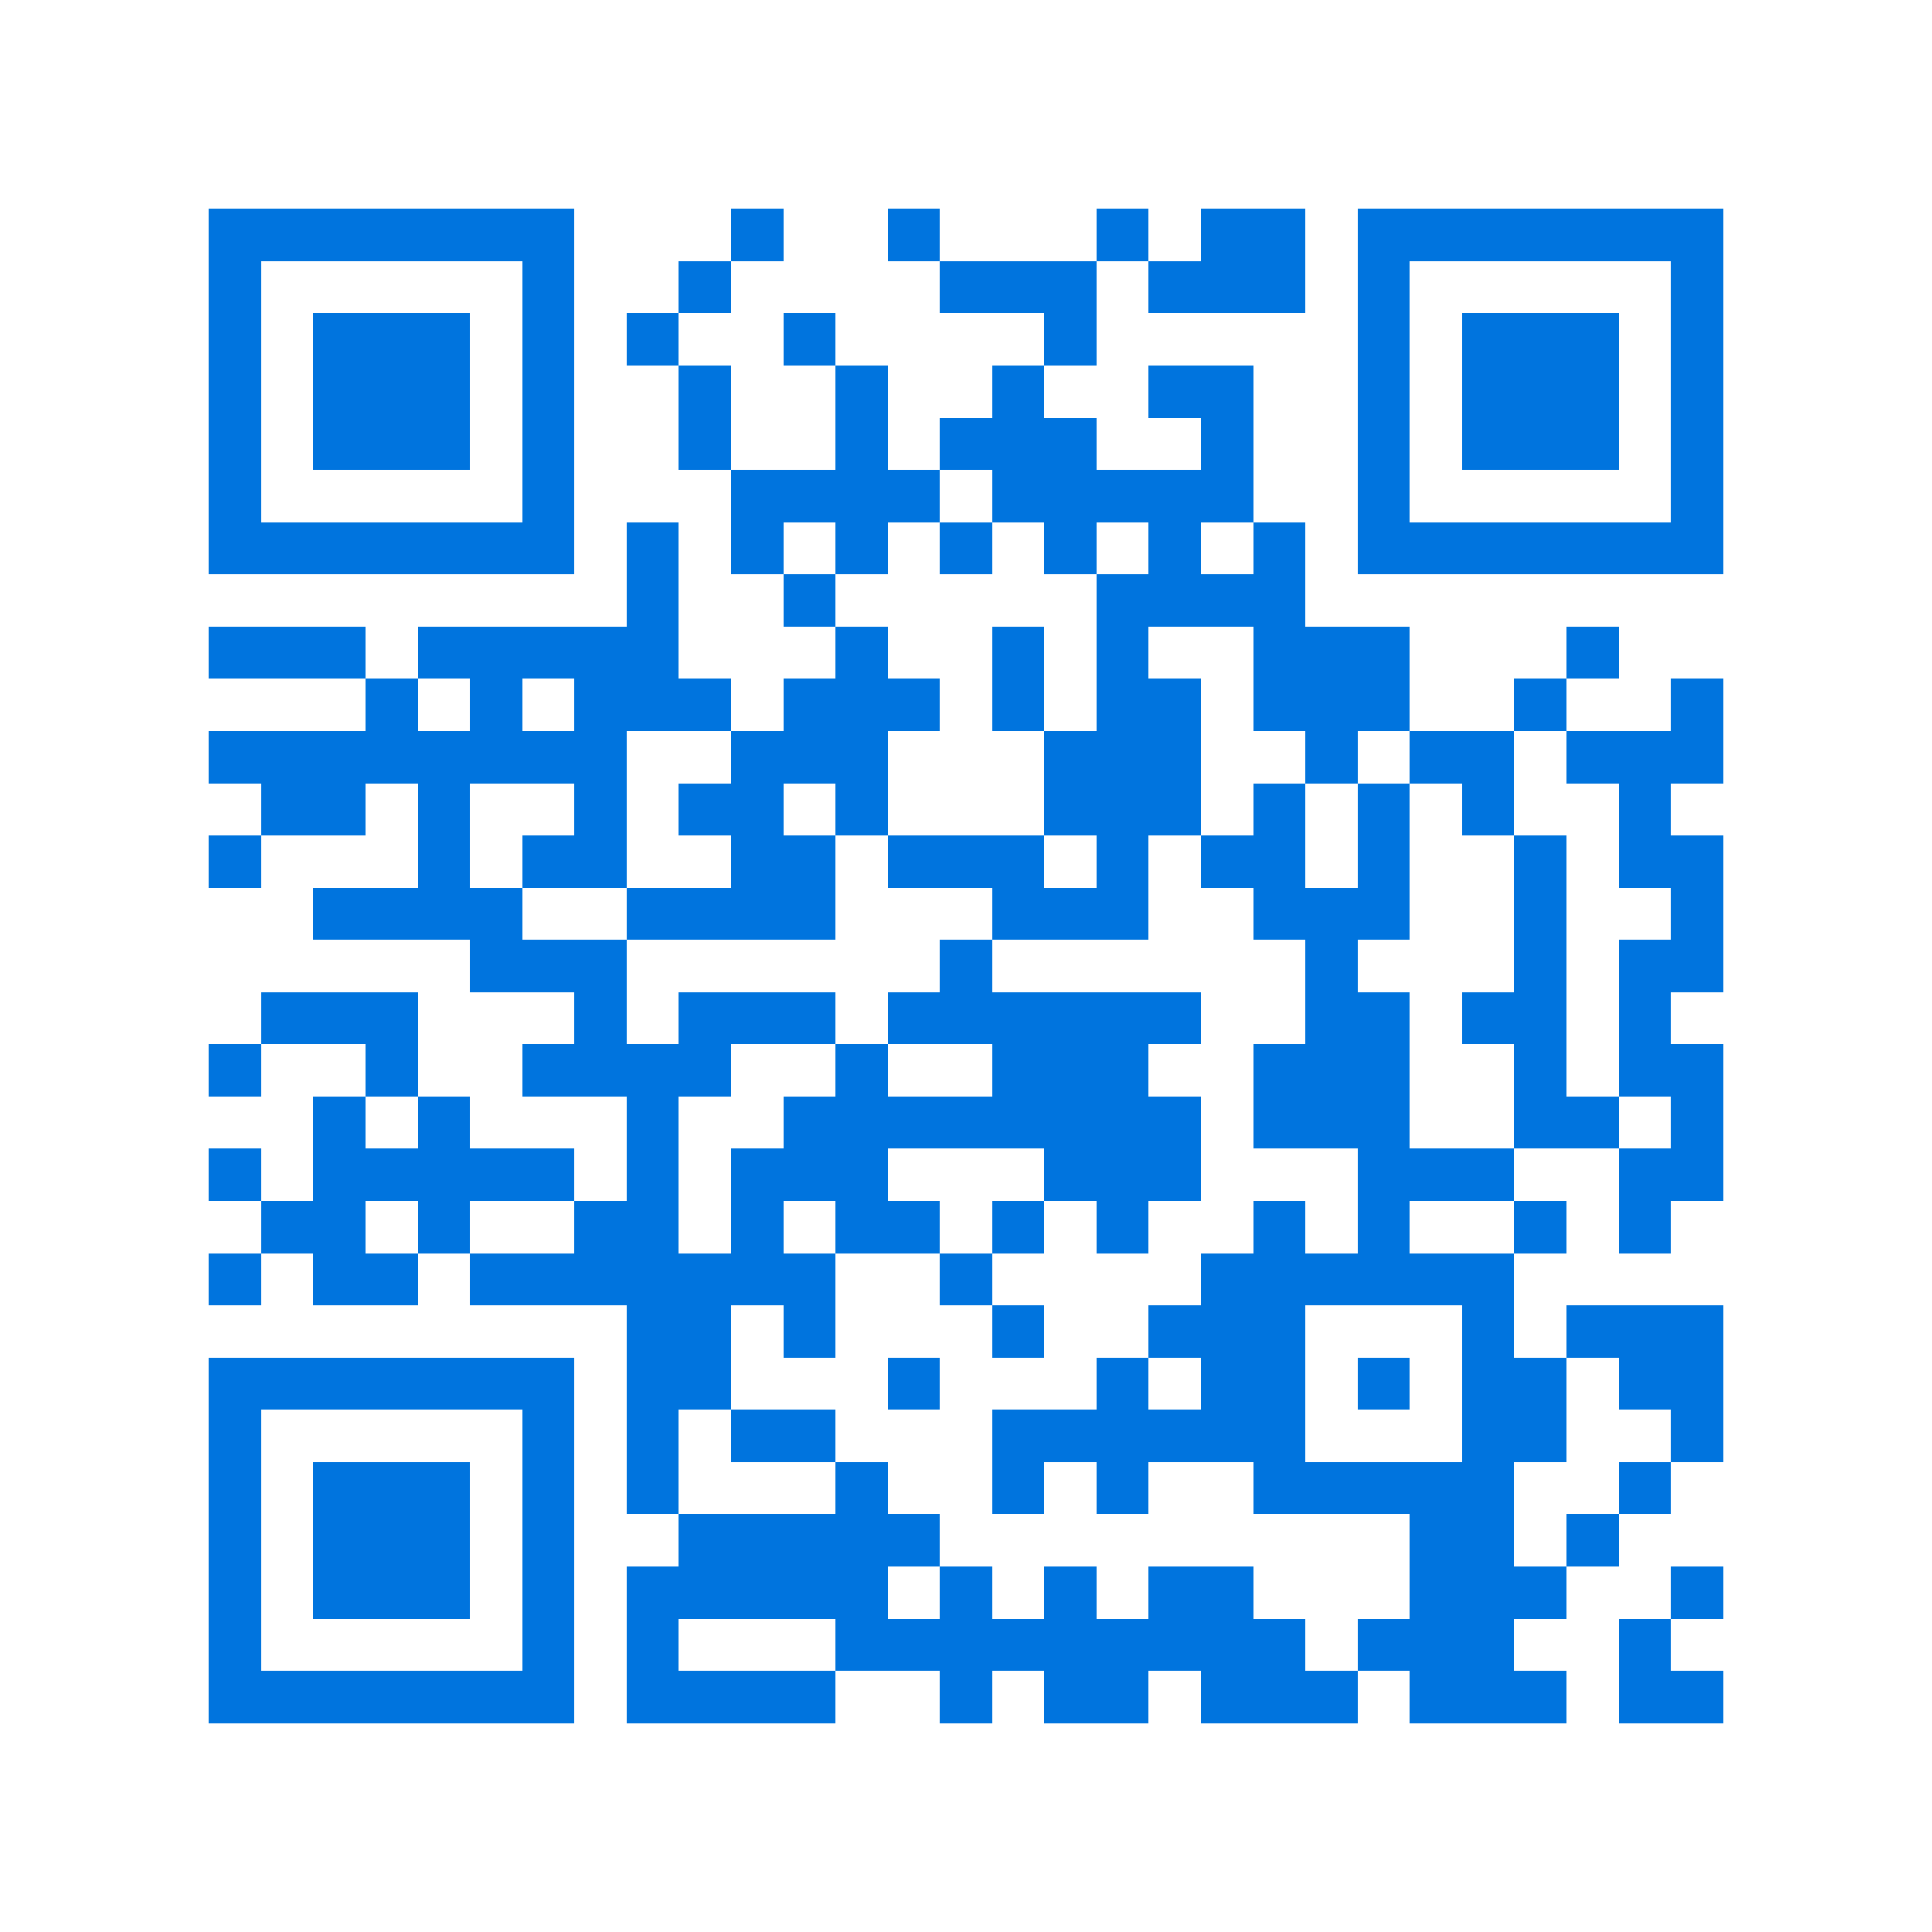 <svg xmlns="http://www.w3.org/2000/svg" viewBox="0 0 37 37" shape-rendering="crispEdges"><path fill="#ffffff" d="M0 0h37v37H0z"/><path stroke="#0074de" d="M4 4.5h7m3 0h1m2 0h1m3 0h1m1 0h2m1 0h7M4 5.5h1m5 0h1m2 0h1m4 0h3m1 0h3m1 0h1m5 0h1M4 6.5h1m1 0h3m1 0h1m1 0h1m2 0h1m4 0h1m5 0h1m1 0h3m1 0h1M4 7.5h1m1 0h3m1 0h1m2 0h1m2 0h1m2 0h1m2 0h2m2 0h1m1 0h3m1 0h1M4 8.5h1m1 0h3m1 0h1m2 0h1m2 0h1m1 0h3m2 0h1m2 0h1m1 0h3m1 0h1M4 9.5h1m5 0h1m3 0h4m1 0h5m2 0h1m5 0h1M4 10.5h7m1 0h1m1 0h1m1 0h1m1 0h1m1 0h1m1 0h1m1 0h1m1 0h7M12 11.5h1m2 0h1m5 0h4M4 12.5h3m1 0h5m3 0h1m2 0h1m1 0h1m2 0h3m3 0h1M7 13.5h1m1 0h1m1 0h3m1 0h3m1 0h1m1 0h2m1 0h3m2 0h1m2 0h1M4 14.5h8m2 0h3m3 0h3m2 0h1m1 0h2m1 0h3M5 15.5h2m1 0h1m2 0h1m1 0h2m1 0h1m3 0h3m1 0h1m1 0h1m1 0h1m2 0h1M4 16.5h1m3 0h1m1 0h2m2 0h2m1 0h3m1 0h1m1 0h2m1 0h1m2 0h1m1 0h2M6 17.5h4m2 0h4m3 0h3m2 0h3m2 0h1m2 0h1M9 18.5h3m6 0h1m6 0h1m3 0h1m1 0h2M5 19.5h3m3 0h1m1 0h3m1 0h6m2 0h2m1 0h2m1 0h1M4 20.5h1m2 0h1m2 0h4m2 0h1m2 0h3m2 0h3m2 0h1m1 0h2M6 21.5h1m1 0h1m3 0h1m2 0h8m1 0h3m2 0h2m1 0h1M4 22.5h1m1 0h5m1 0h1m1 0h3m3 0h3m3 0h3m2 0h2M5 23.5h2m1 0h1m2 0h2m1 0h1m1 0h2m1 0h1m1 0h1m2 0h1m1 0h1m2 0h1m1 0h1M4 24.5h1m1 0h2m1 0h7m2 0h1m4 0h6M12 25.5h2m1 0h1m3 0h1m2 0h3m3 0h1m1 0h3M4 26.5h7m1 0h2m3 0h1m3 0h1m1 0h2m1 0h1m1 0h2m1 0h2M4 27.5h1m5 0h1m1 0h1m1 0h2m3 0h6m3 0h2m2 0h1M4 28.5h1m1 0h3m1 0h1m1 0h1m3 0h1m2 0h1m1 0h1m2 0h5m2 0h1M4 29.5h1m1 0h3m1 0h1m2 0h5m9 0h2m1 0h1M4 30.5h1m1 0h3m1 0h1m1 0h5m1 0h1m1 0h1m1 0h2m3 0h3m2 0h1M4 31.5h1m5 0h1m1 0h1m3 0h9m1 0h3m2 0h1M4 32.5h7m1 0h4m2 0h1m1 0h2m1 0h3m1 0h3m1 0h2"/></svg>
